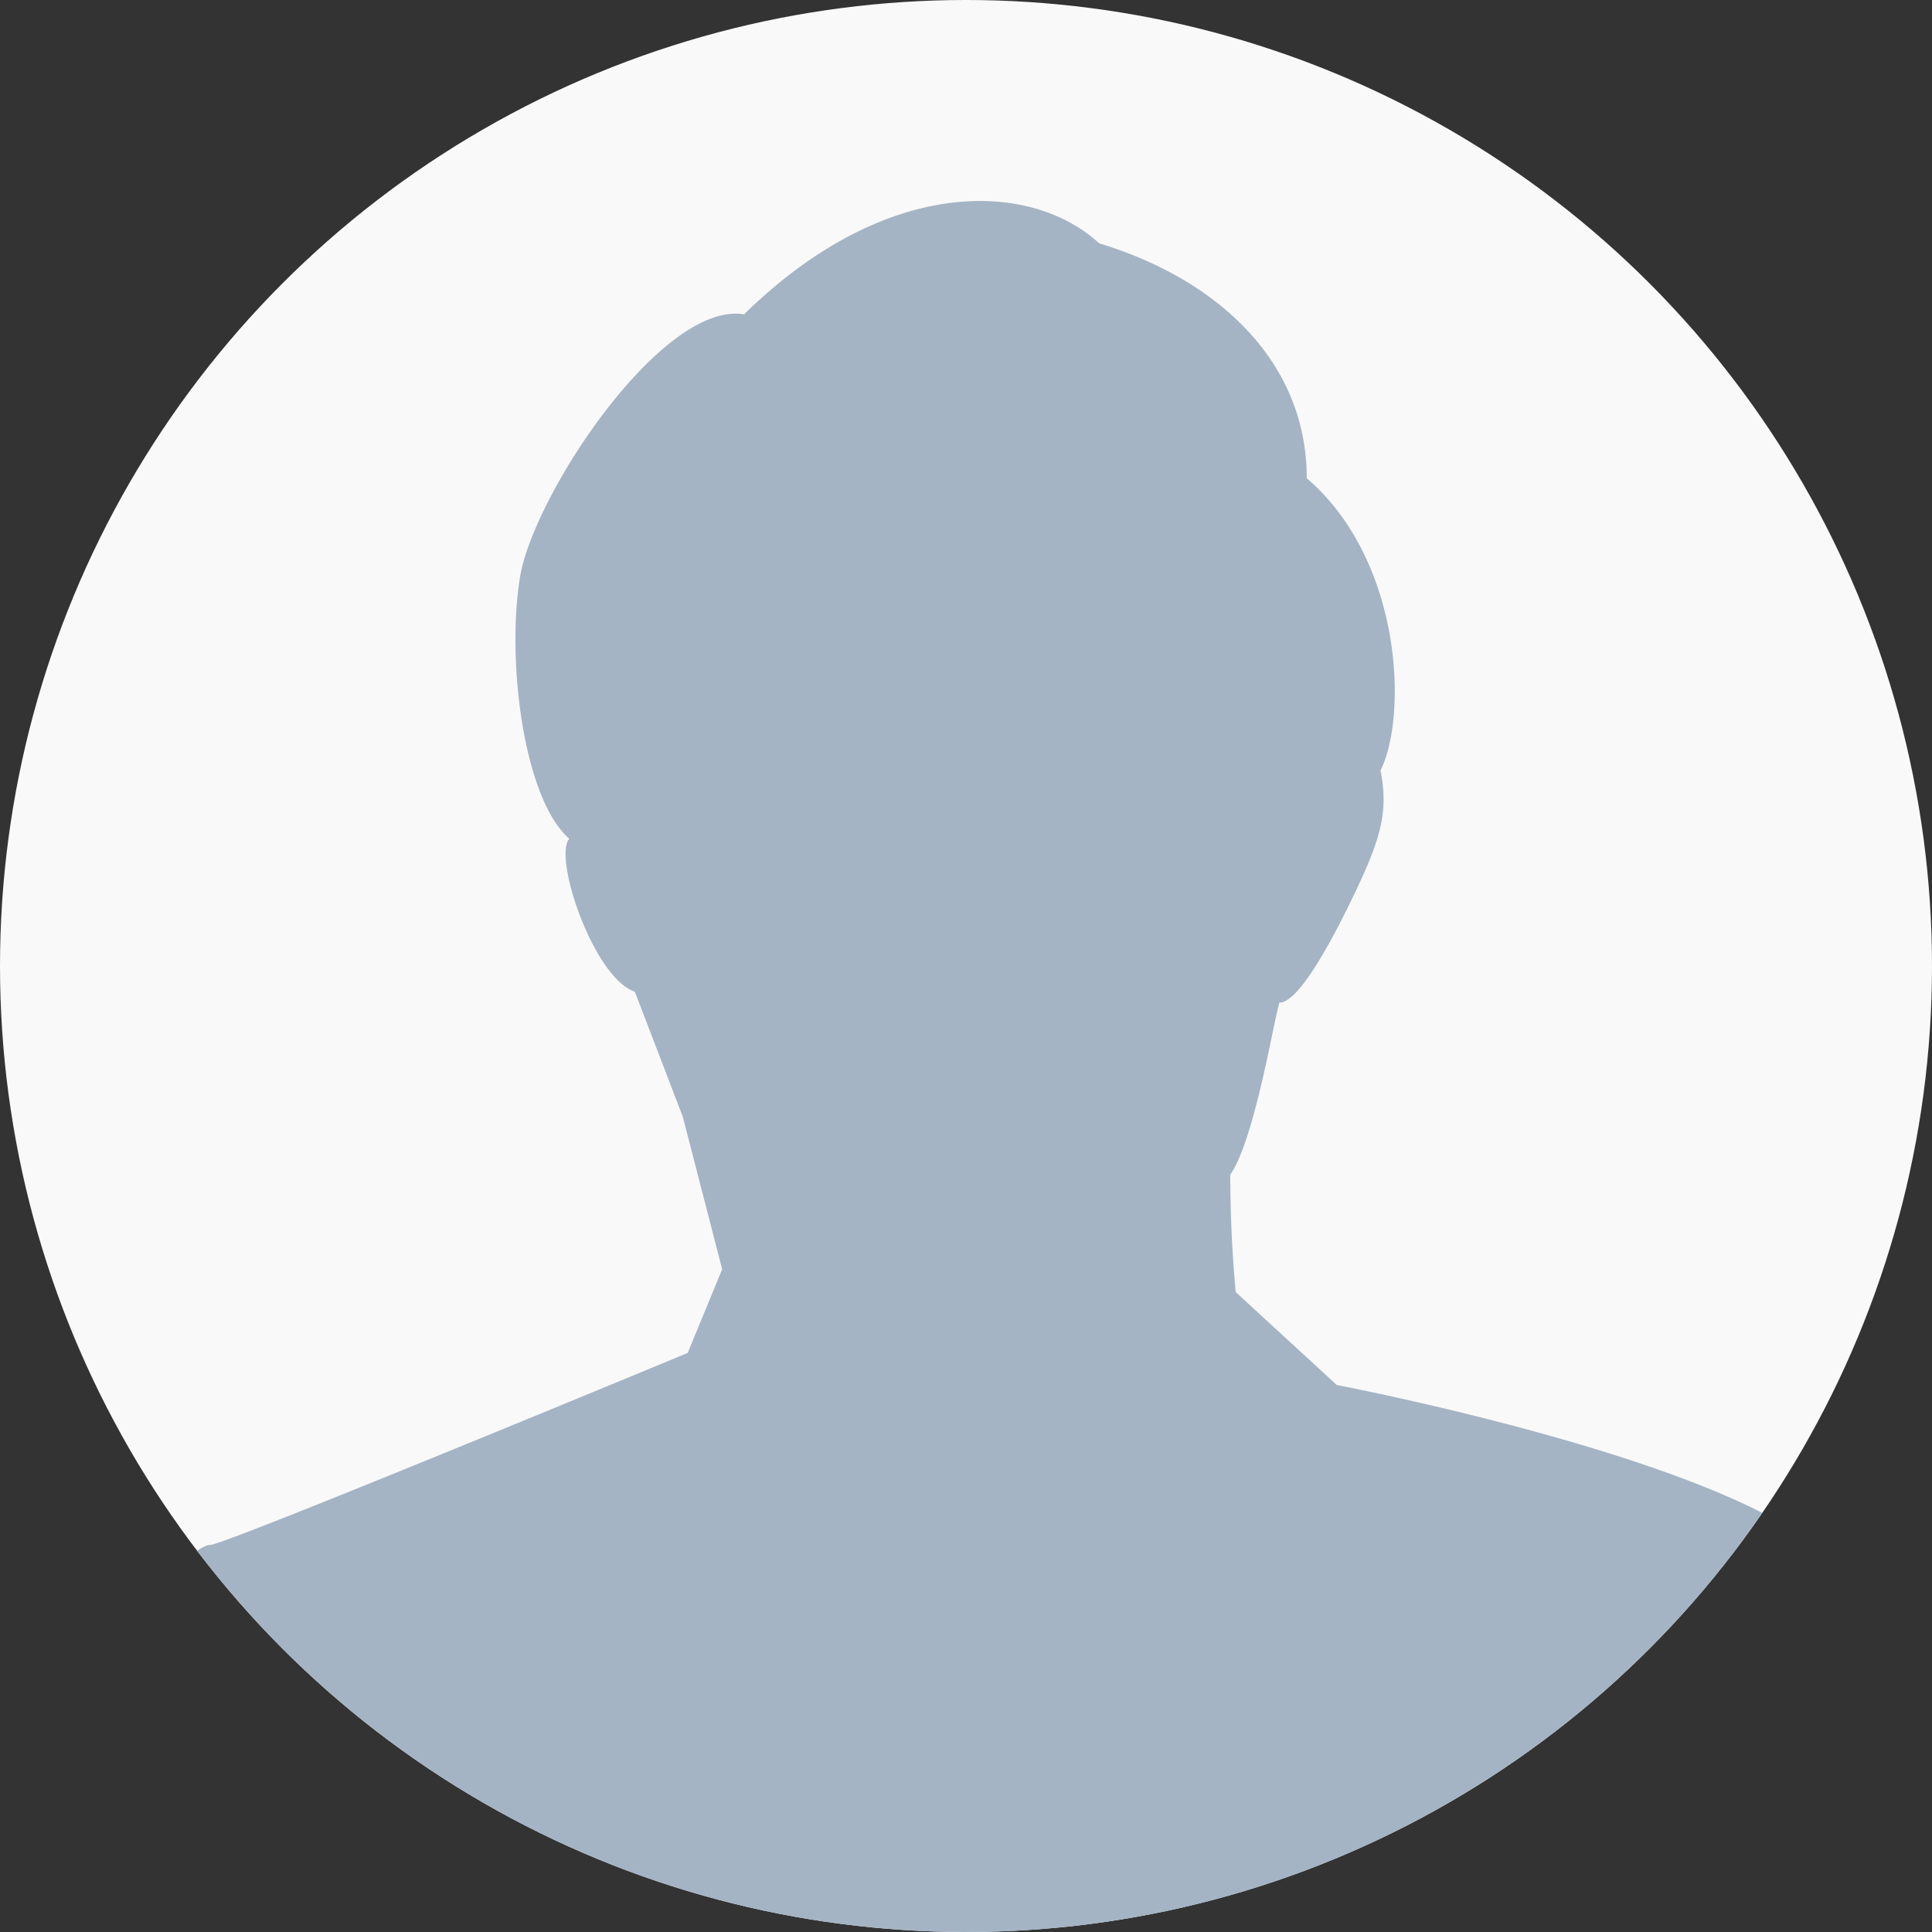 <svg viewBox="0 0 176 176" xmlns="http://www.w3.org/2000/svg" xmlns:xlink="http://www.w3.org/1999/xlink"><rect x="0" y="0" width="176" height="176" fill="#333333" stroke="none"/><clipPath id="a"><circle cx="448" cy="3548" r="88"/></clipPath><g transform="translate(-360 -3460)"><circle cx="448" cy="3548" fill="#f9f9f9" r="88"/><g clip-path="url(#a)"><path d="m417.832 3550.342c-3.732-1.245-7.464-12.193-5.972-13.933-4.23-3.732-5.724-16.421-4.479-23.886s12.938-25.131 20.4-23.886c12.942-12.692 26.129-12.195 32.35-6.471 10.7 3.235 18.91 10.7 18.91 21.4 8.709 7.464 9.206 21.647 6.719 26.623.745 3.732 0 6.22-2.24 10.948s-5.226 10.2-6.968 10.2c-.5 1.493-2.24 12.441-4.478 15.675 0 5.972.5 10.7.5 10.7l9.206 8.459s34.159 6.5 44.025 15.021c8.97 8.074 8.521 13.9 8.521 13.9a253.05 253.05 0 0 1 8.97 54.2c1.794 30.945.449 37.224.449 37.224h-180.745s0-63.17 5.832-86.492c3.587-14.8 8.969-19.284 10.315-19.284s43.5-17.492 43.5-17.492l3.14-7.624-3.587-13.899z" fill="#a4b4c4"/></g></g></svg>